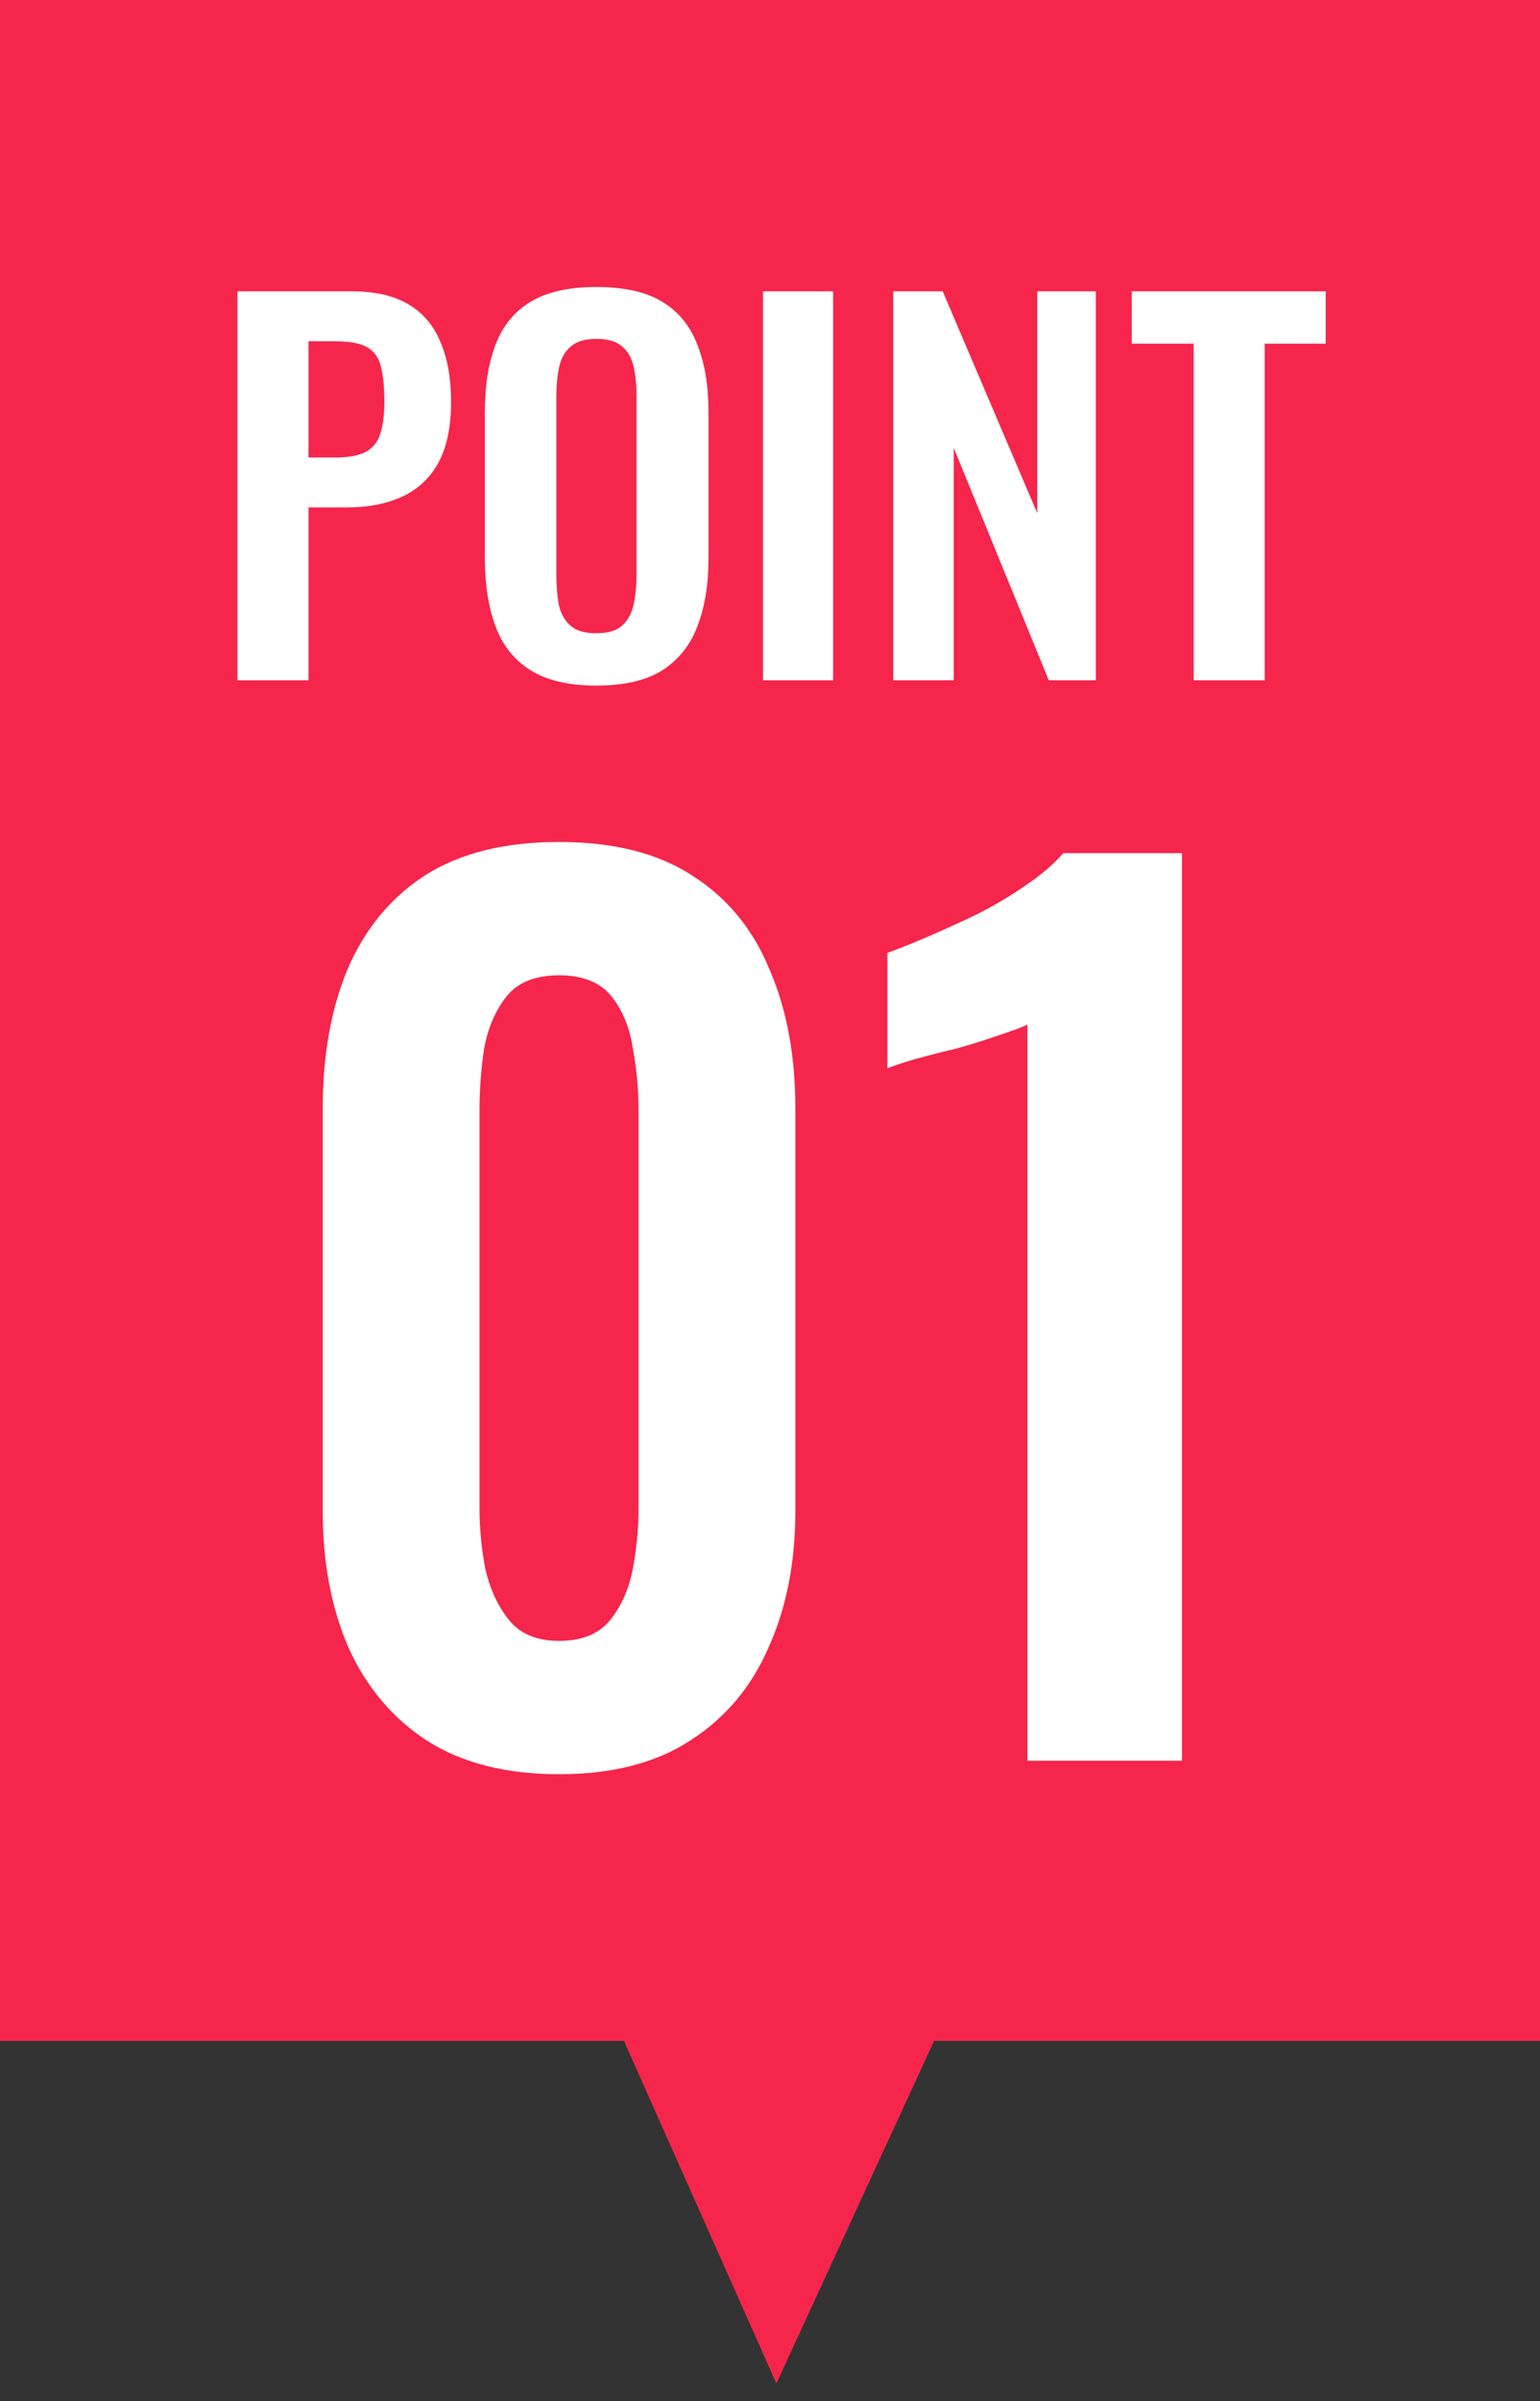 <svg width="77" height="120" viewBox="0 0 77 120" fill="none" xmlns="http://www.w3.org/2000/svg">
<rect x="0" y="0" width="77" height="120" fill="#333333" stroke="none"/>
<rect width="77" height="102" fill="#F6254C"/>
<path d="M39 95.637L49.635 95.635L38.819 119.122L28.363 95.637H39Z" fill="#F6254C"/>
<path d="M27.952 88.672C25.301 88.672 23.099 88.112 21.344 86.992C19.627 85.872 18.32 84.323 17.424 82.344C16.565 80.365 16.136 78.088 16.136 75.512V55.408C16.136 52.757 16.547 50.443 17.368 48.464C18.227 46.448 19.515 44.88 21.232 43.76C22.987 42.64 25.227 42.08 27.952 42.08C30.677 42.08 32.899 42.64 34.616 43.76C36.371 44.88 37.659 46.448 38.48 48.464C39.339 50.443 39.768 52.757 39.768 55.408V75.512C39.768 78.088 39.32 80.365 38.424 82.344C37.565 84.323 36.259 85.872 34.504 86.992C32.787 88.112 30.603 88.672 27.952 88.672ZM27.952 82.008C29.109 82.008 29.968 81.653 30.528 80.944C31.088 80.235 31.461 79.376 31.648 78.368C31.835 77.36 31.928 76.371 31.928 75.4V55.52C31.928 54.475 31.835 53.448 31.648 52.44C31.499 51.395 31.144 50.517 30.584 49.808C30.024 49.099 29.147 48.744 27.952 48.744C26.757 48.744 25.88 49.099 25.32 49.808C24.76 50.517 24.387 51.395 24.2 52.44C24.051 53.448 23.976 54.475 23.976 55.52V75.4C23.976 76.371 24.069 77.36 24.256 78.368C24.48 79.376 24.872 80.235 25.432 80.944C25.992 81.653 26.832 82.008 27.952 82.008ZM51.37 88V51.208C51.146 51.32 50.698 51.488 50.026 51.712C49.391 51.936 48.682 52.16 47.898 52.384C47.114 52.571 46.386 52.757 45.714 52.944C45.079 53.131 44.631 53.28 44.37 53.392V47.624C44.893 47.437 45.546 47.176 46.33 46.84C47.114 46.504 47.935 46.131 48.794 45.72C49.69 45.272 50.511 44.787 51.258 44.264C52.042 43.741 52.677 43.2 53.162 42.64H59.098V88H51.37Z" fill="white"/>
<path d="M11.874 34V14.56H17.586C18.754 14.56 19.698 14.776 20.418 15.208C21.154 15.64 21.69 16.272 22.026 17.104C22.378 17.92 22.554 18.912 22.554 20.08C22.554 21.344 22.338 22.368 21.906 23.152C21.474 23.92 20.866 24.48 20.082 24.832C19.314 25.184 18.402 25.36 17.346 25.36H15.426V34H11.874ZM15.426 22.864H16.77C17.41 22.864 17.906 22.776 18.258 22.6C18.626 22.408 18.874 22.112 19.002 21.712C19.146 21.296 19.218 20.744 19.218 20.056C19.218 19.352 19.162 18.784 19.05 18.352C18.954 17.904 18.73 17.576 18.378 17.368C18.042 17.16 17.506 17.056 16.77 17.056H15.426V22.864ZM29.81 34.264C28.434 34.264 27.338 34.008 26.522 33.496C25.706 32.984 25.122 32.248 24.77 31.288C24.418 30.328 24.242 29.192 24.242 27.88V20.608C24.242 19.296 24.418 18.176 24.77 17.248C25.122 16.304 25.706 15.584 26.522 15.088C27.338 14.592 28.434 14.344 29.81 14.344C31.218 14.344 32.322 14.592 33.122 15.088C33.938 15.584 34.522 16.304 34.874 17.248C35.242 18.176 35.426 19.296 35.426 20.608V27.904C35.426 29.2 35.242 30.328 34.874 31.288C34.522 32.232 33.938 32.968 33.122 33.496C32.322 34.008 31.218 34.264 29.81 34.264ZM29.81 31.648C30.402 31.648 30.834 31.52 31.106 31.264C31.394 31.008 31.586 30.656 31.682 30.208C31.778 29.76 31.826 29.272 31.826 28.744V19.792C31.826 19.248 31.778 18.76 31.682 18.328C31.586 17.896 31.394 17.56 31.106 17.32C30.834 17.064 30.402 16.936 29.81 16.936C29.25 16.936 28.826 17.064 28.538 17.32C28.25 17.56 28.058 17.896 27.962 18.328C27.866 18.76 27.818 19.248 27.818 19.792V28.744C27.818 29.272 27.858 29.76 27.938 30.208C28.034 30.656 28.226 31.008 28.514 31.264C28.802 31.52 29.234 31.648 29.81 31.648ZM38.15 34V14.56H41.654V34H38.15ZM44.663 34V14.56H47.135L51.863 25.648V14.56H54.791V34H52.439L47.687 22.384V34H44.663ZM59.685 34V17.176H56.589V14.56H66.285V17.176H63.237V34H59.685Z" fill="white"/>
</svg>
